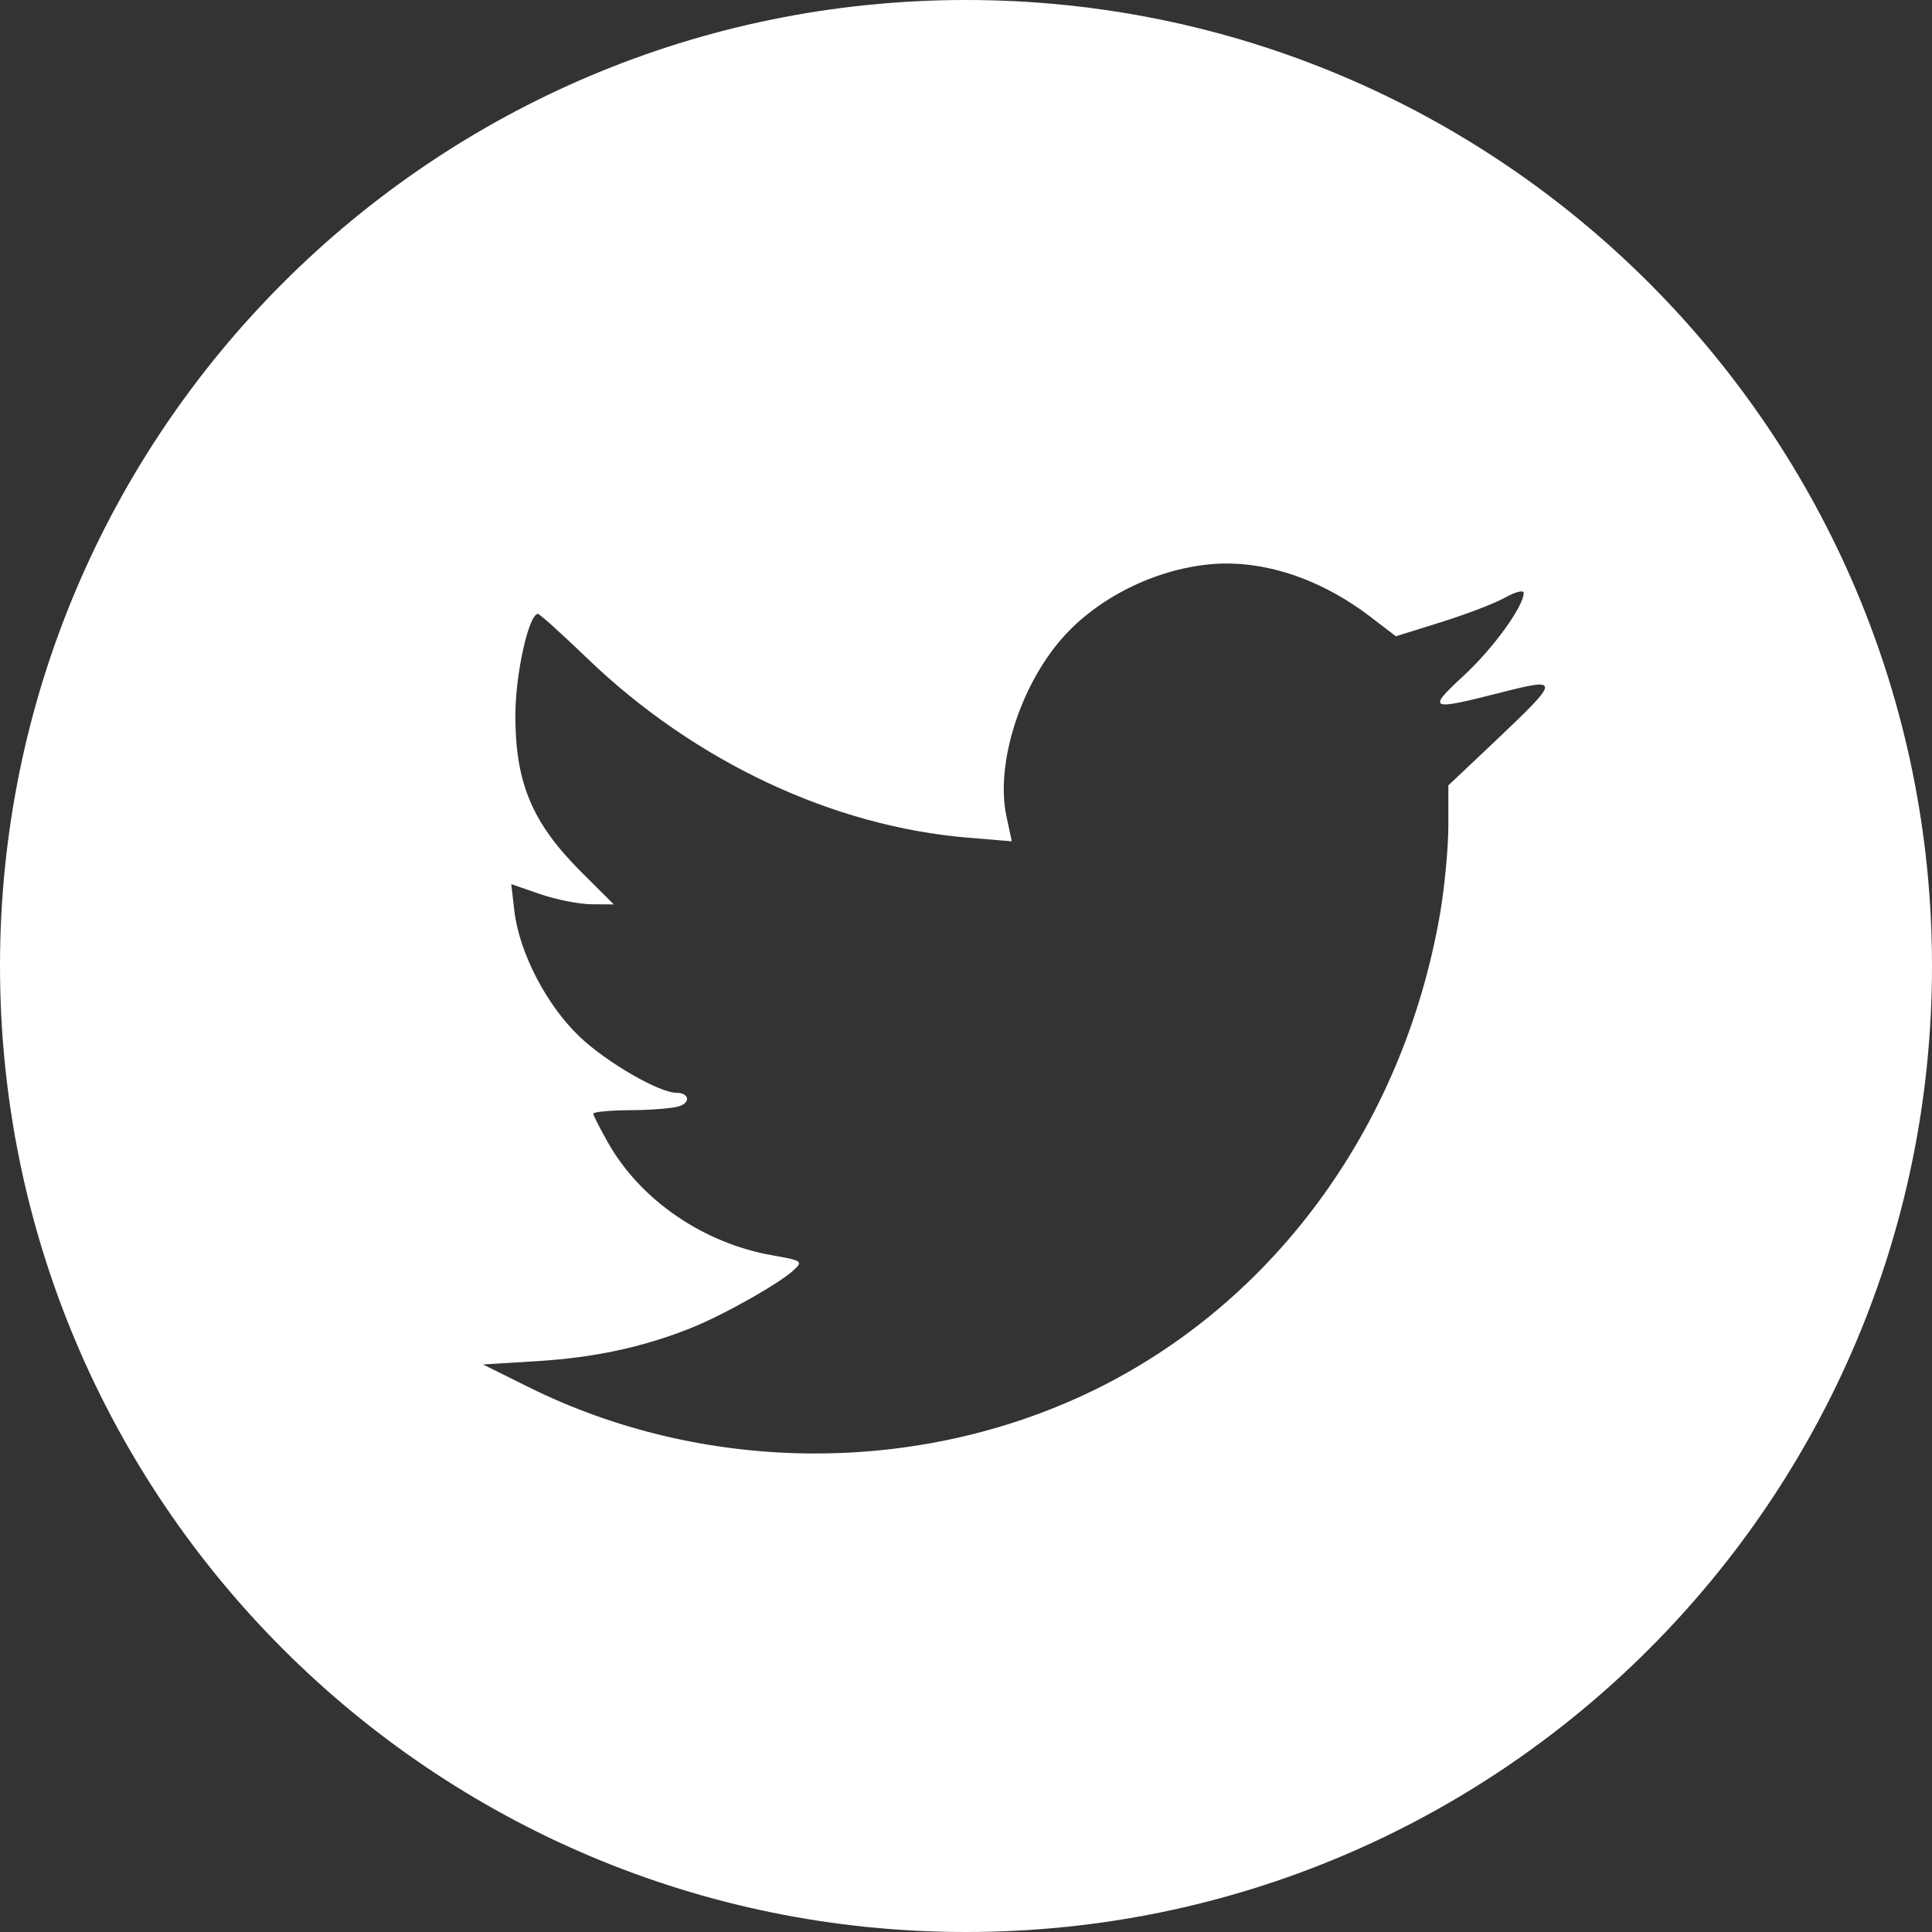<svg width="32" height="32" viewBox="0 0 24 24" fill="none" xmlns="http://www.w3.org/2000/svg">
<rect x="0" y="0" width="24" height="24" fill="#333333" stroke="none"/>
<path fill-rule="evenodd" clip-rule="evenodd" d="M12 24C18.627 24 24 18.627 24 12C24 5.373 18.627 0 12 0C5.373 0 0 5.373 0 12C0 18.627 5.373 24 12 24ZM13.195 7.928C13.632 7.431 14.333 7.079 15.019 7.011C15.671 6.946 16.391 7.179 17.021 7.66L17.34 7.904L17.904 7.728C18.214 7.631 18.572 7.494 18.698 7.423C18.824 7.352 18.928 7.326 18.928 7.364C18.928 7.532 18.553 8.05 18.184 8.392C17.723 8.819 17.749 8.831 18.641 8.604C19.391 8.413 19.388 8.434 18.564 9.216L17.992 9.756V10.253C17.992 10.526 17.946 11.017 17.89 11.344C17.426 14.036 15.767 16.27 13.435 17.342C11.283 18.331 8.702 18.29 6.568 17.232L6 16.95L6.668 16.909C7.382 16.865 7.979 16.737 8.572 16.502C8.984 16.338 9.678 15.947 9.862 15.776C9.977 15.668 9.964 15.659 9.594 15.594C8.742 15.444 7.968 14.916 7.562 14.21C7.457 14.026 7.371 13.857 7.37 13.835C7.37 13.812 7.577 13.793 7.831 13.791C8.085 13.79 8.356 13.768 8.434 13.743C8.583 13.696 8.561 13.575 8.403 13.575C8.188 13.575 7.532 13.195 7.2 12.878C6.789 12.487 6.452 11.836 6.39 11.319L6.351 10.983L6.71 11.107C6.907 11.175 7.194 11.232 7.347 11.233L7.625 11.235L7.207 10.818C6.611 10.22 6.403 9.724 6.402 8.896C6.401 8.376 6.568 7.626 6.683 7.626C6.704 7.626 6.98 7.875 7.296 8.179C8.626 9.458 10.341 10.266 12.024 10.406L12.569 10.451L12.502 10.138C12.365 9.495 12.669 8.526 13.195 7.928Z" fill="white"/>
</svg>
